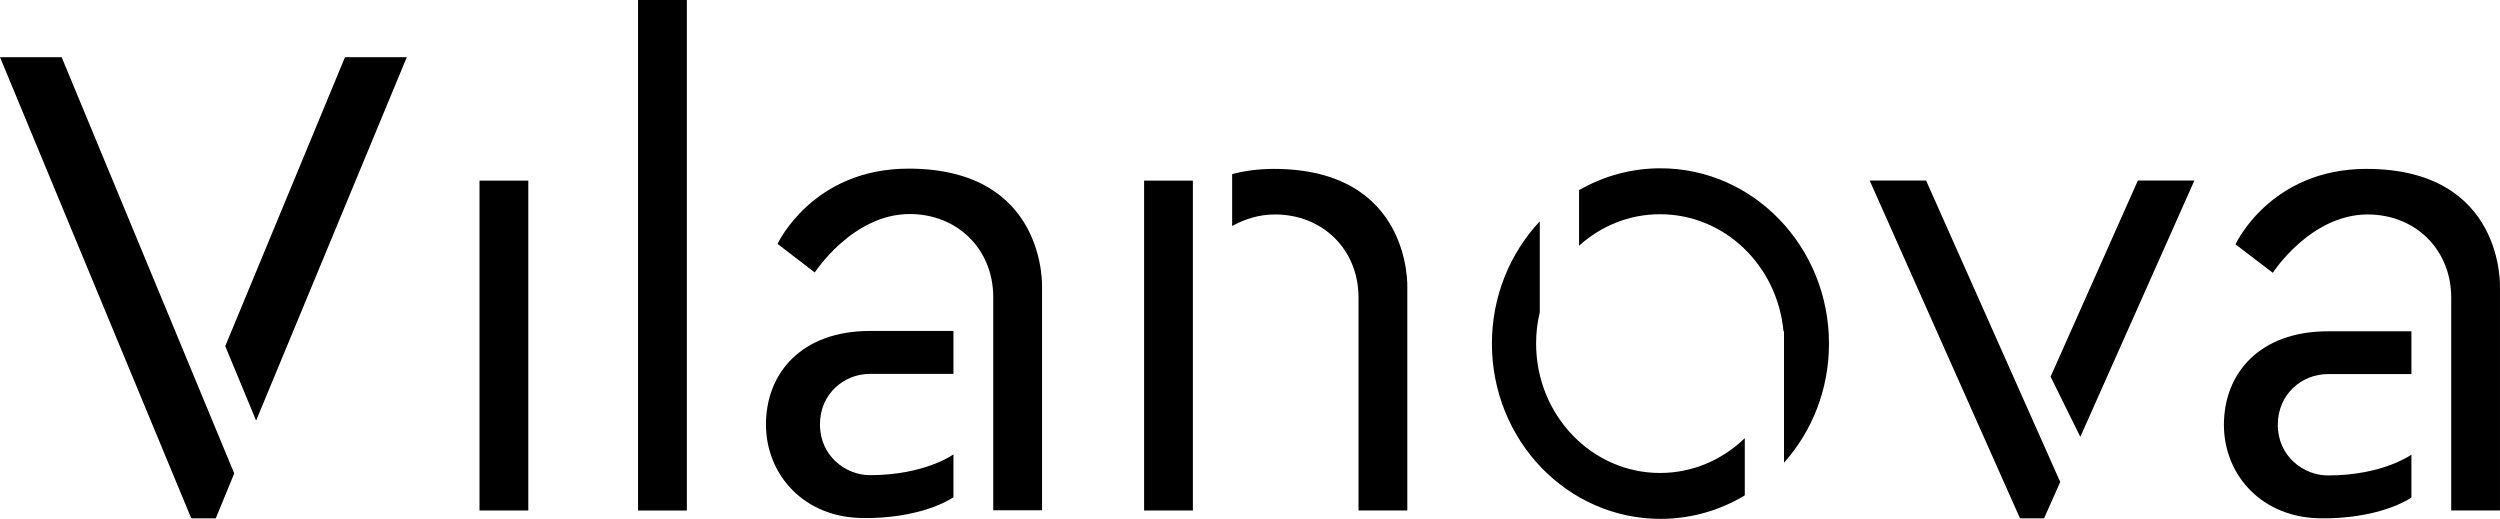 <svg width="106" height="22" viewBox="0 0 106 22" fill="none" xmlns="http://www.w3.org/2000/svg">
<path d="M29.122 0H27.053V21.646H29.122V0Z" fill="black"/>
<path d="M8.11 21.977L0 2.424H2.614L9.931 20.073L9.149 21.977H8.11Z" fill="black"/>
<path d="M10.859 17.832L17.248 2.426H14.627L9.551 14.676L10.859 17.832Z" fill="black"/>
<path d="M22.4 7.658H20.331V21.645H22.4V7.658Z" fill="black"/>
<path d="M48.51 7.658H50.578V21.645H48.51V7.658Z" fill="black"/>
<path d="M81.666 7.654H79.274L85.648 21.977H86.668L87.354 20.437L81.666 7.654Z" fill="black"/>
<path d="M86.945 15.971L88.205 18.523L93.042 7.654H90.646L86.945 15.971Z" fill="black"/>
<path d="M102.244 15.861V14.047H98.704C95.803 14.047 94.294 15.832 94.294 18.013C94.294 20.155 95.925 21.975 98.428 21.975H98.784C101.131 21.907 102.244 21.095 102.244 21.095V19.277C102.244 19.277 101.031 20.159 98.704 20.159C97.676 20.159 96.579 19.351 96.579 18.013C96.579 16.701 97.608 15.861 98.704 15.861H102.244Z" fill="black"/>
<path d="M103.931 21.645H105.999V12.204C105.999 12.204 106.216 7.161 100.335 7.161C96.254 7.161 94.785 10.359 94.785 10.359L96.366 11.567C96.366 11.567 97.959 9.093 100.391 9.093C102.405 9.093 103.931 10.577 103.931 12.614V21.645Z" fill="black"/>
<path d="M70.386 9.083C69.071 9.083 67.874 9.586 66.952 10.418V8.062C67.974 7.472 69.152 7.136 70.405 7.136C74.345 7.136 77.549 10.464 77.549 14.571C77.549 16.521 76.825 18.295 75.642 19.62V14.043H75.619C75.362 11.26 73.121 9.083 70.386 9.083Z" fill="black"/>
<path d="M73.979 18.577C73.036 19.49 71.775 20.054 70.386 20.054C67.487 20.054 65.131 17.597 65.131 14.566C65.131 14.114 65.181 13.669 65.287 13.243V9.384C64.032 10.725 63.257 12.553 63.257 14.566C63.257 18.673 66.456 22 70.405 22C71.706 22 72.926 21.638 73.979 21.005V18.577Z" fill="black"/>
<path d="M40.426 15.852V14.032H36.888C33.986 14.032 32.477 15.821 32.477 17.995C32.477 20.142 34.108 21.964 36.612 21.964H36.97C39.313 21.895 40.426 21.082 40.426 21.082V19.266C40.426 19.266 39.218 20.147 36.888 20.147C35.863 20.147 34.766 19.34 34.766 17.995C34.766 16.69 35.795 15.852 36.888 15.852H40.426Z" fill="black"/>
<path d="M42.114 21.634H44.183V12.187C44.183 12.187 44.398 7.15 38.523 7.15C34.438 7.15 32.969 10.341 32.969 10.341L34.547 11.554C34.547 11.554 36.144 9.075 38.574 9.075C40.59 9.075 42.114 10.562 42.114 12.602V21.634Z" fill="black"/>
<path d="M52.243 7.382C52.768 7.242 53.355 7.161 54.007 7.161C59.887 7.161 59.67 12.204 59.67 12.204V21.645H57.601V12.614C57.601 10.577 56.077 9.093 54.063 9.093C53.367 9.093 52.774 9.292 52.243 9.582V7.382Z" fill="black"/>
</svg>

